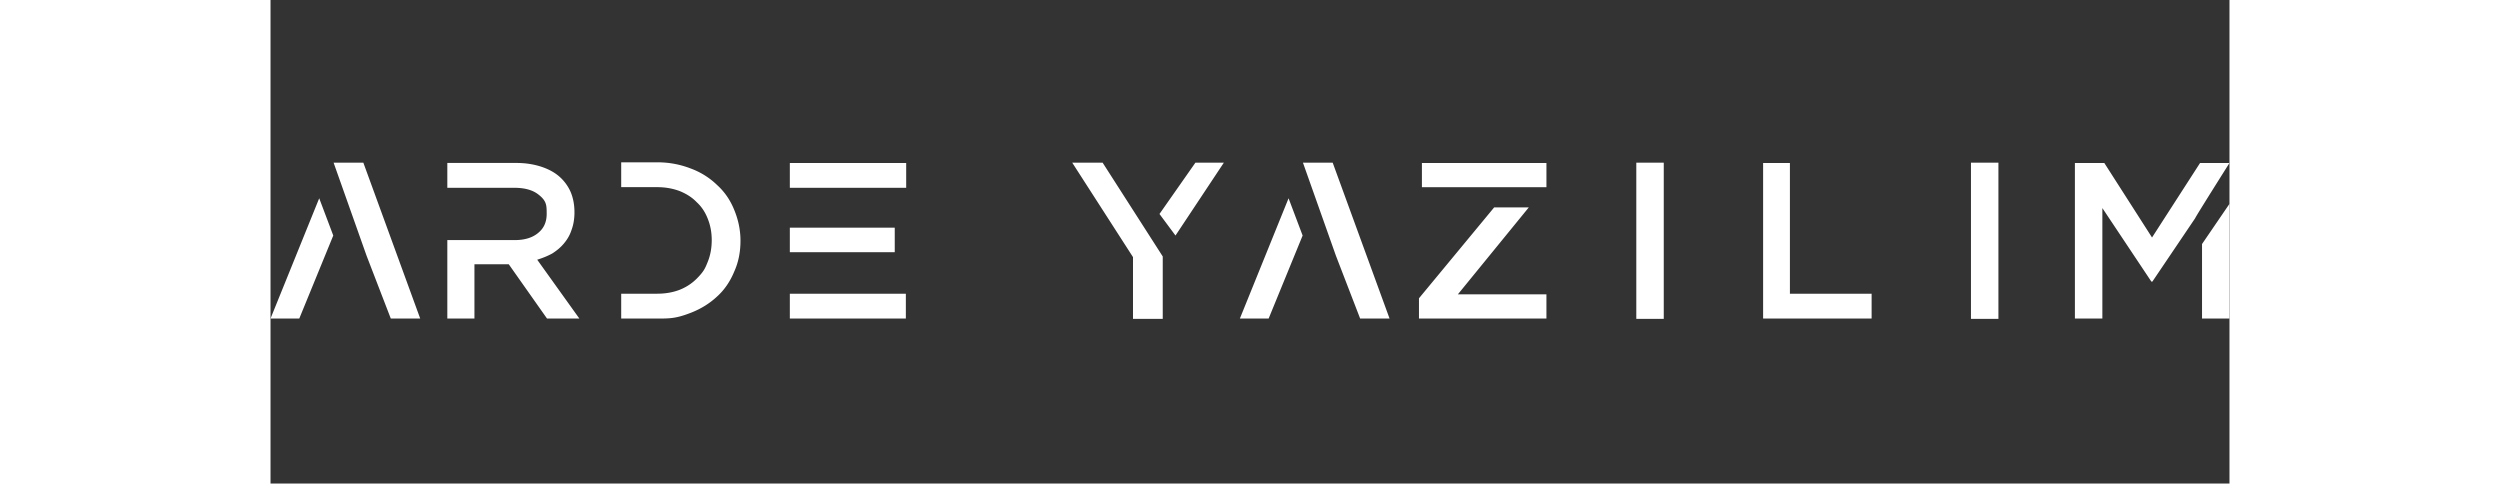 <svg xmlns="http://www.w3.org/2000/svg" width="429" height="82.972" viewBox="80 0 289.655 71.494" class="looka-1j8o68f"><rect x="80" y="0" width="289.655" height="71.494" fill="#333333" stroke="none"/><path d="M97.783 47.1h4.35l-8.41-23.052h-4.397l4.88 13.773zM80 47.1h4.253l5.025-12.275-2.078-5.51zm45.666 0-6.233-8.7q1.256-.387 2.223-.919 1.063-.676 1.739-1.497.774-.919 1.112-1.982.434-1.16.434-2.609 0-1.692-.58-3.044a6.5 6.5 0 0 0-1.69-2.272q-1.064-.918-2.707-1.45-1.691-.532-3.576-.532h-10.245v3.673h9.907q2.271 0 3.527.967c1.257.967 1.257 1.61 1.257 2.9q0 1.788-1.257 2.802-1.257 1.064-3.479 1.064h-9.955v11.598h4.01v-8.023h5.075l5.654 8.023zm22.906-6.96q-.918 2.224-2.512 3.674-1.644 1.545-3.866 2.416c-2.223.87-3.142.87-4.978.87h-5.364v-3.673h5.316q1.837 0 3.334-.58 1.45-.58 2.513-1.643c1.064-1.064 1.256-1.546 1.643-2.513s.58-2.03.58-3.19q0-1.691-.58-3.14-.58-1.499-1.643-2.465-.966-1.015-2.513-1.643-1.546-.58-3.334-.58h-5.316V24h5.365q2.56 0 4.928.919a11.1 11.1 0 0 1 3.914 2.464q1.644 1.498 2.513 3.673.918 2.222.918 4.542 0 2.513-.918 4.543m8.215-16.043h17.204v3.672h-17.204zm0 19.33h17.155V47.1h-17.155zm0-9.762h15.512v3.625h-15.512zm46.247-9.617h-4.494l8.988 13.966v9.134h4.398v-9.23zm17.929 0h-4.205l-5.315 7.588 2.367 3.189zm20.15 23.051h4.35l-8.41-23.05h-4.397l4.88 13.772zm-17.783 0h4.253l5.026-12.274-2.079-5.51zm37.596-16.43-11.114 13.434V47.1h18.846v-3.576h-13.097l10.486-12.854zm-10.679-6.572h18.412v3.576h-18.412zm35.76 9.568v-9.617h-4.06v23.1h4.06zm14.69-9.568h3.962v19.33h12.081V47.1h-16.043zm34.793 9.568v-9.617h-4.06v23.1h4.06zM365.596 47.1h4.06V30.137l-4.06 5.945zm4.06-23.002h-4.35l-7.103 11.018-7.055-11.018h-4.349V47.1h4.06V30.766l7.248 10.873h.145l6.33-9.375q.048-.194 5.074-8.167z" fill="#fff"/></svg>